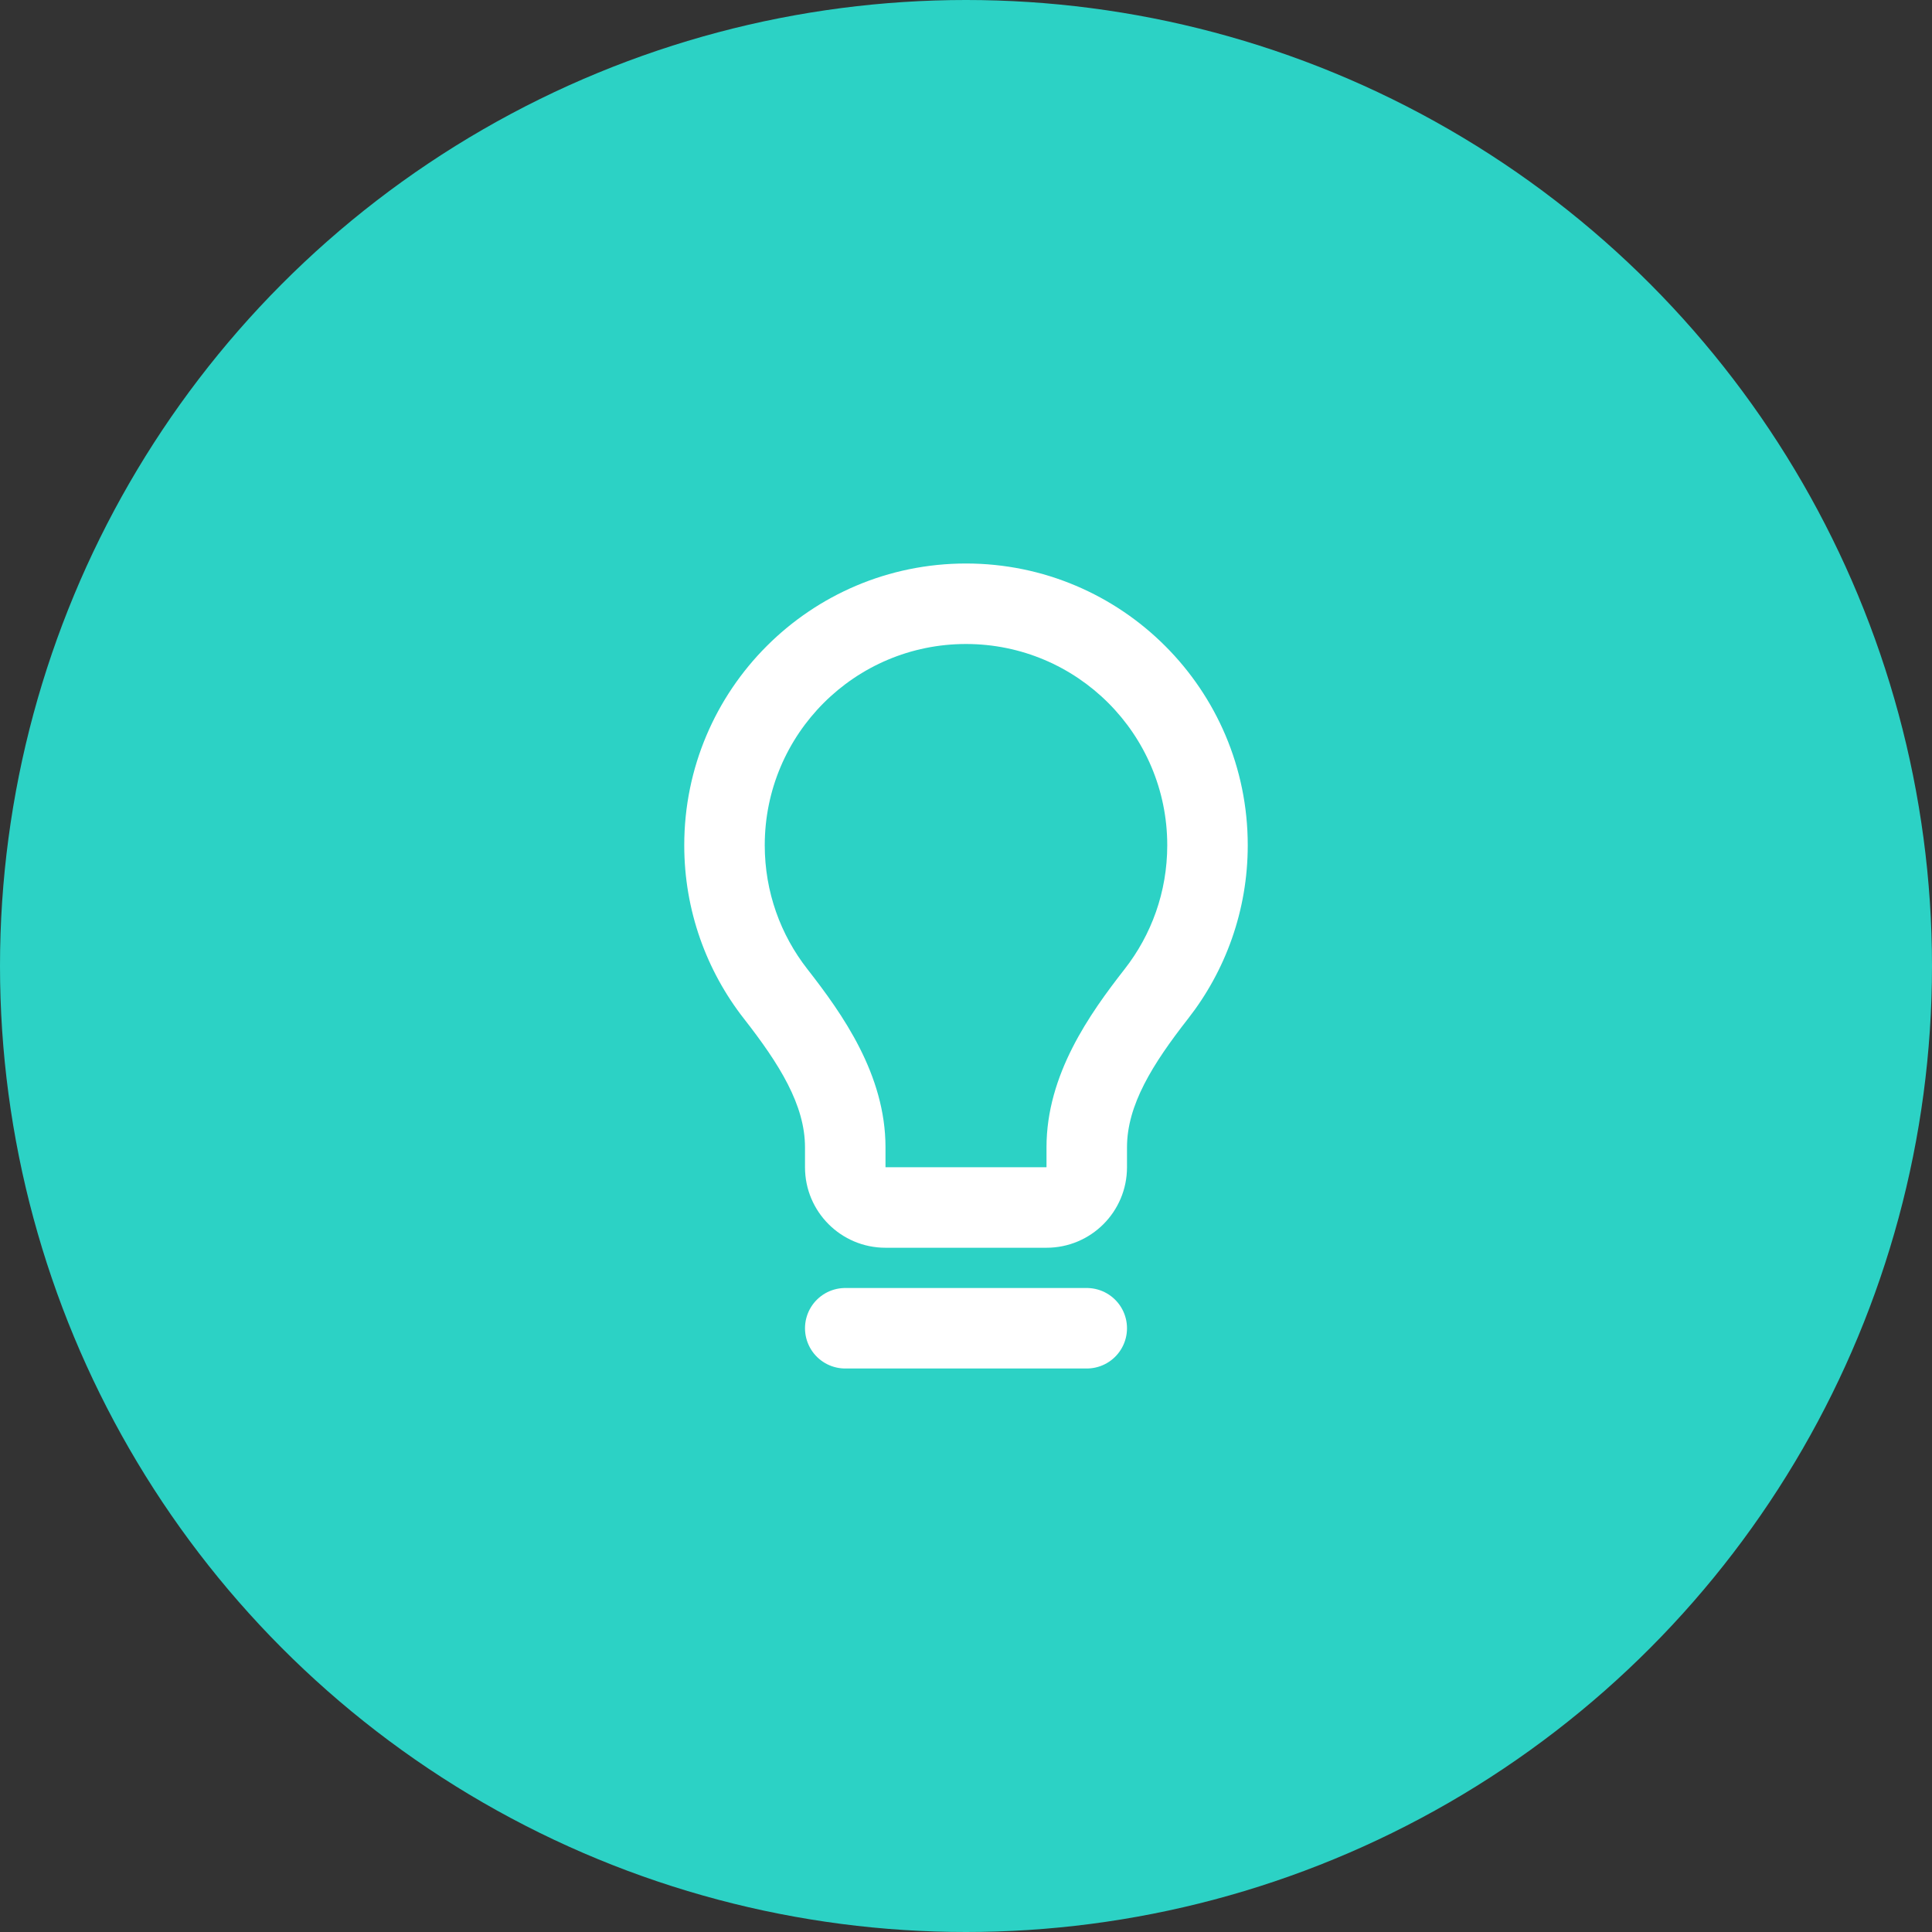 <svg width="48" height="48" viewBox="0 0 48 48" fill="none" xmlns="http://www.w3.org/2000/svg">
<rect x="0" y="0" width="48" height="48" fill="#333333" stroke="none"/>
<circle cx="24" cy="24" r="24" fill="#2CD2C5"/>
<path d="M21 33H27" stroke="white" stroke-width="2" stroke-linecap="round" stroke-linejoin="round"/>
<path d="M28.73 24.692L29.518 25.308L28.73 24.692ZM19.27 24.692L18.482 25.308L18.482 25.308L19.27 24.692ZM21 28.505L22 28.505L22 28.505L21 28.505ZM19 21C19 18.239 21.239 16 24 16V14C20.134 14 17 17.134 17 21H19ZM24 16C26.761 16 29 18.239 29 21H31C31 17.134 27.866 14 24 14V16ZM29 21C29 22.161 28.605 23.228 27.942 24.076L29.518 25.308C30.446 24.12 31 22.623 31 21H29ZM20.058 24.076C19.395 23.228 19 22.161 19 21H17C17 22.623 17.554 24.12 18.482 25.308L20.058 24.076ZM26 29H22V31H26V29ZM22 29V29H20C20 30.105 20.895 31 22 31V29ZM26 29V31C27.105 31 28 30.105 28 29H26ZM22 29V28.505H20V29H22ZM26 28.505V29H28V28.505H26ZM18.482 25.308C19.369 26.442 20 27.456 20 28.505L22 28.505C22 26.698 20.93 25.192 20.058 24.076L18.482 25.308ZM27.942 24.076C27.07 25.192 26 26.698 26 28.505H28C28 27.456 28.631 26.442 29.518 25.308L27.942 24.076Z" fill="white"/>
</svg>

